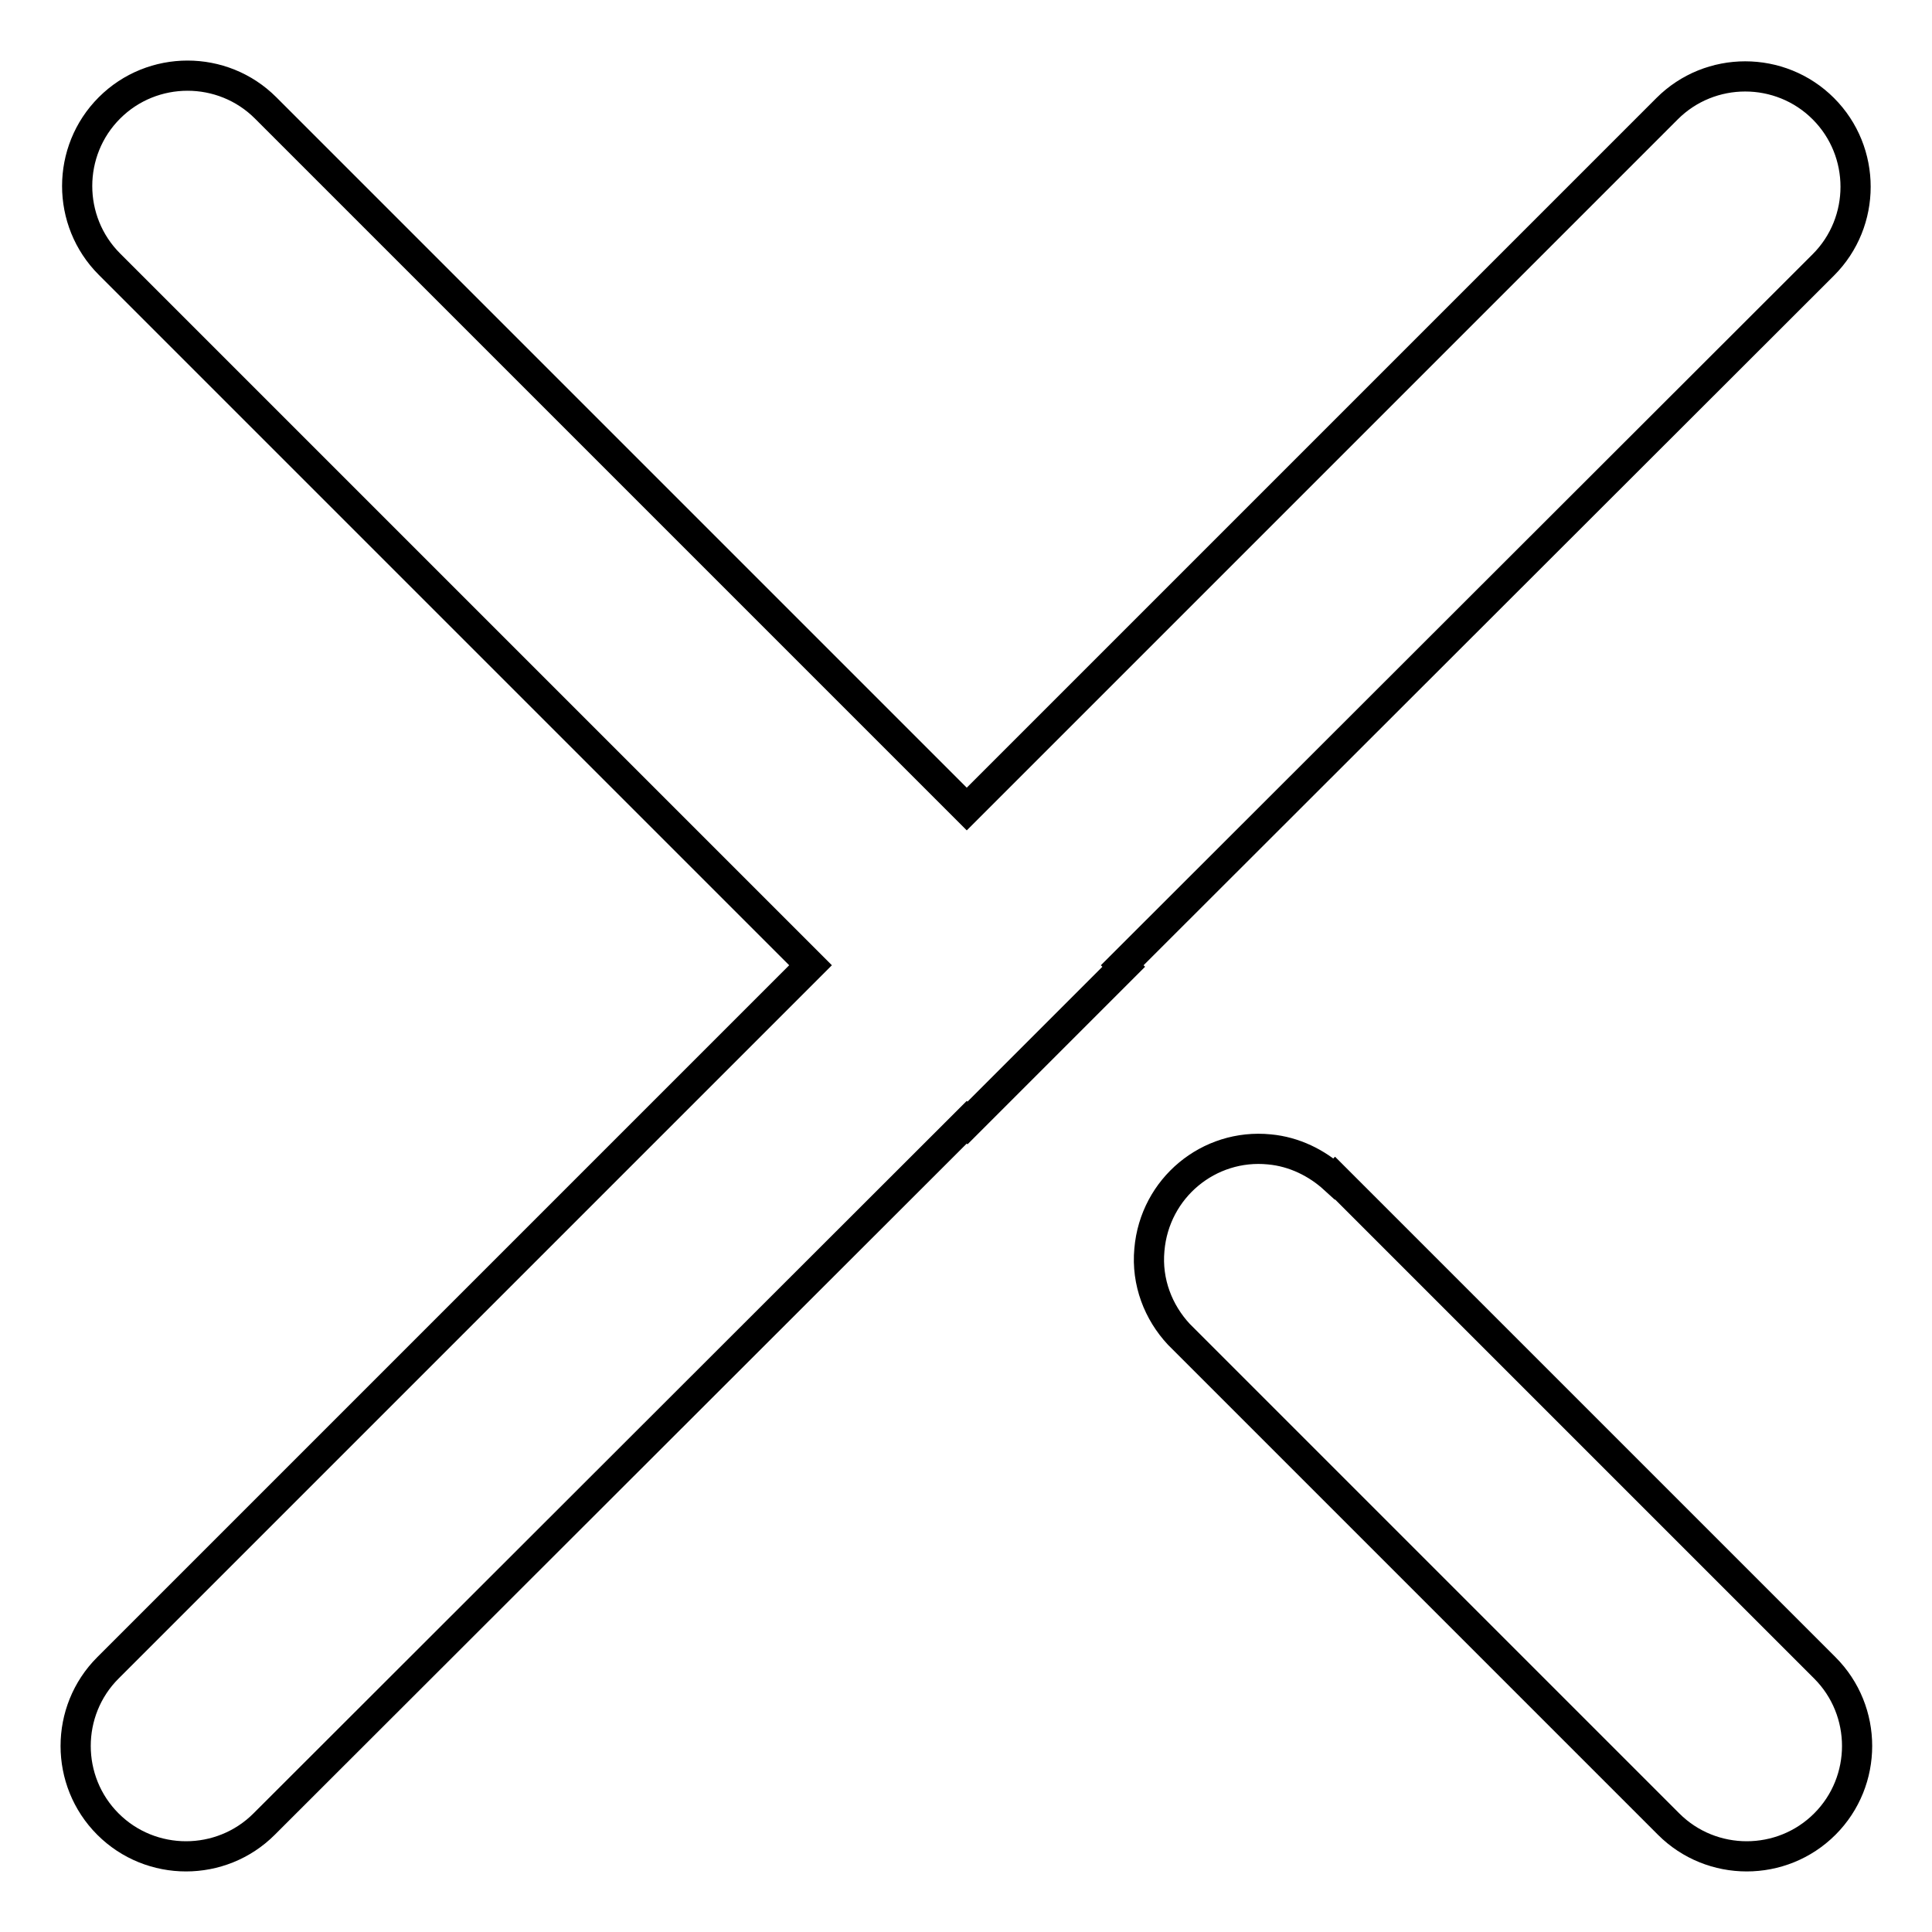 <?xml version="1.0" encoding="utf-8"?>
<!-- Svg Vector Icons : http://www.onlinewebfonts.com/icon -->
<!DOCTYPE svg PUBLIC "-//W3C//DTD SVG 1.1//EN" "http://www.w3.org/Graphics/SVG/1.1/DTD/svg11.dtd">
<svg version="1.1" xmlns="http://www.w3.org/2000/svg" xmlns:xlink="http://www.w3.org/1999/xlink" x="0px" y="0px" viewBox="0 0 256 256" enable-background="new 0 0 256 256" xml:space="preserve">
<g> <path stroke-width="4" fill-opacity="0" stroke="#000000"  d="M148.7,127.9l0.2,0.2l-20.7,20.7l-0.1-0.1L35,241.7c-5.7,5.7-15,5.7-20.7,0c-5.7-5.7-5.7-15,0-20.7 l93.1-93.1L14.5,35c-5.7-5.7-5.7-15,0-20.7c5.7-5.7,15-5.7,20.7,0l92.9,92.9l92.8-92.8c5.7-5.7,15-5.7,20.7,0 c5.7,5.7,5.7,15,0,20.7L148.7,127.9z M168.2,152.3c3.3,0.3,6.3,1.8,8.6,3.9l0.1-0.1l64.9,64.9c5.7,5.7,5.7,15,0,20.7 c-5.7,5.7-15,5.7-20.7,0l-64.9-64.9l0,0c-2.7-2.9-4.3-6.9-3.9-11.2C153,157.4,160.2,151.5,168.2,152.3z"/></g>
</svg>